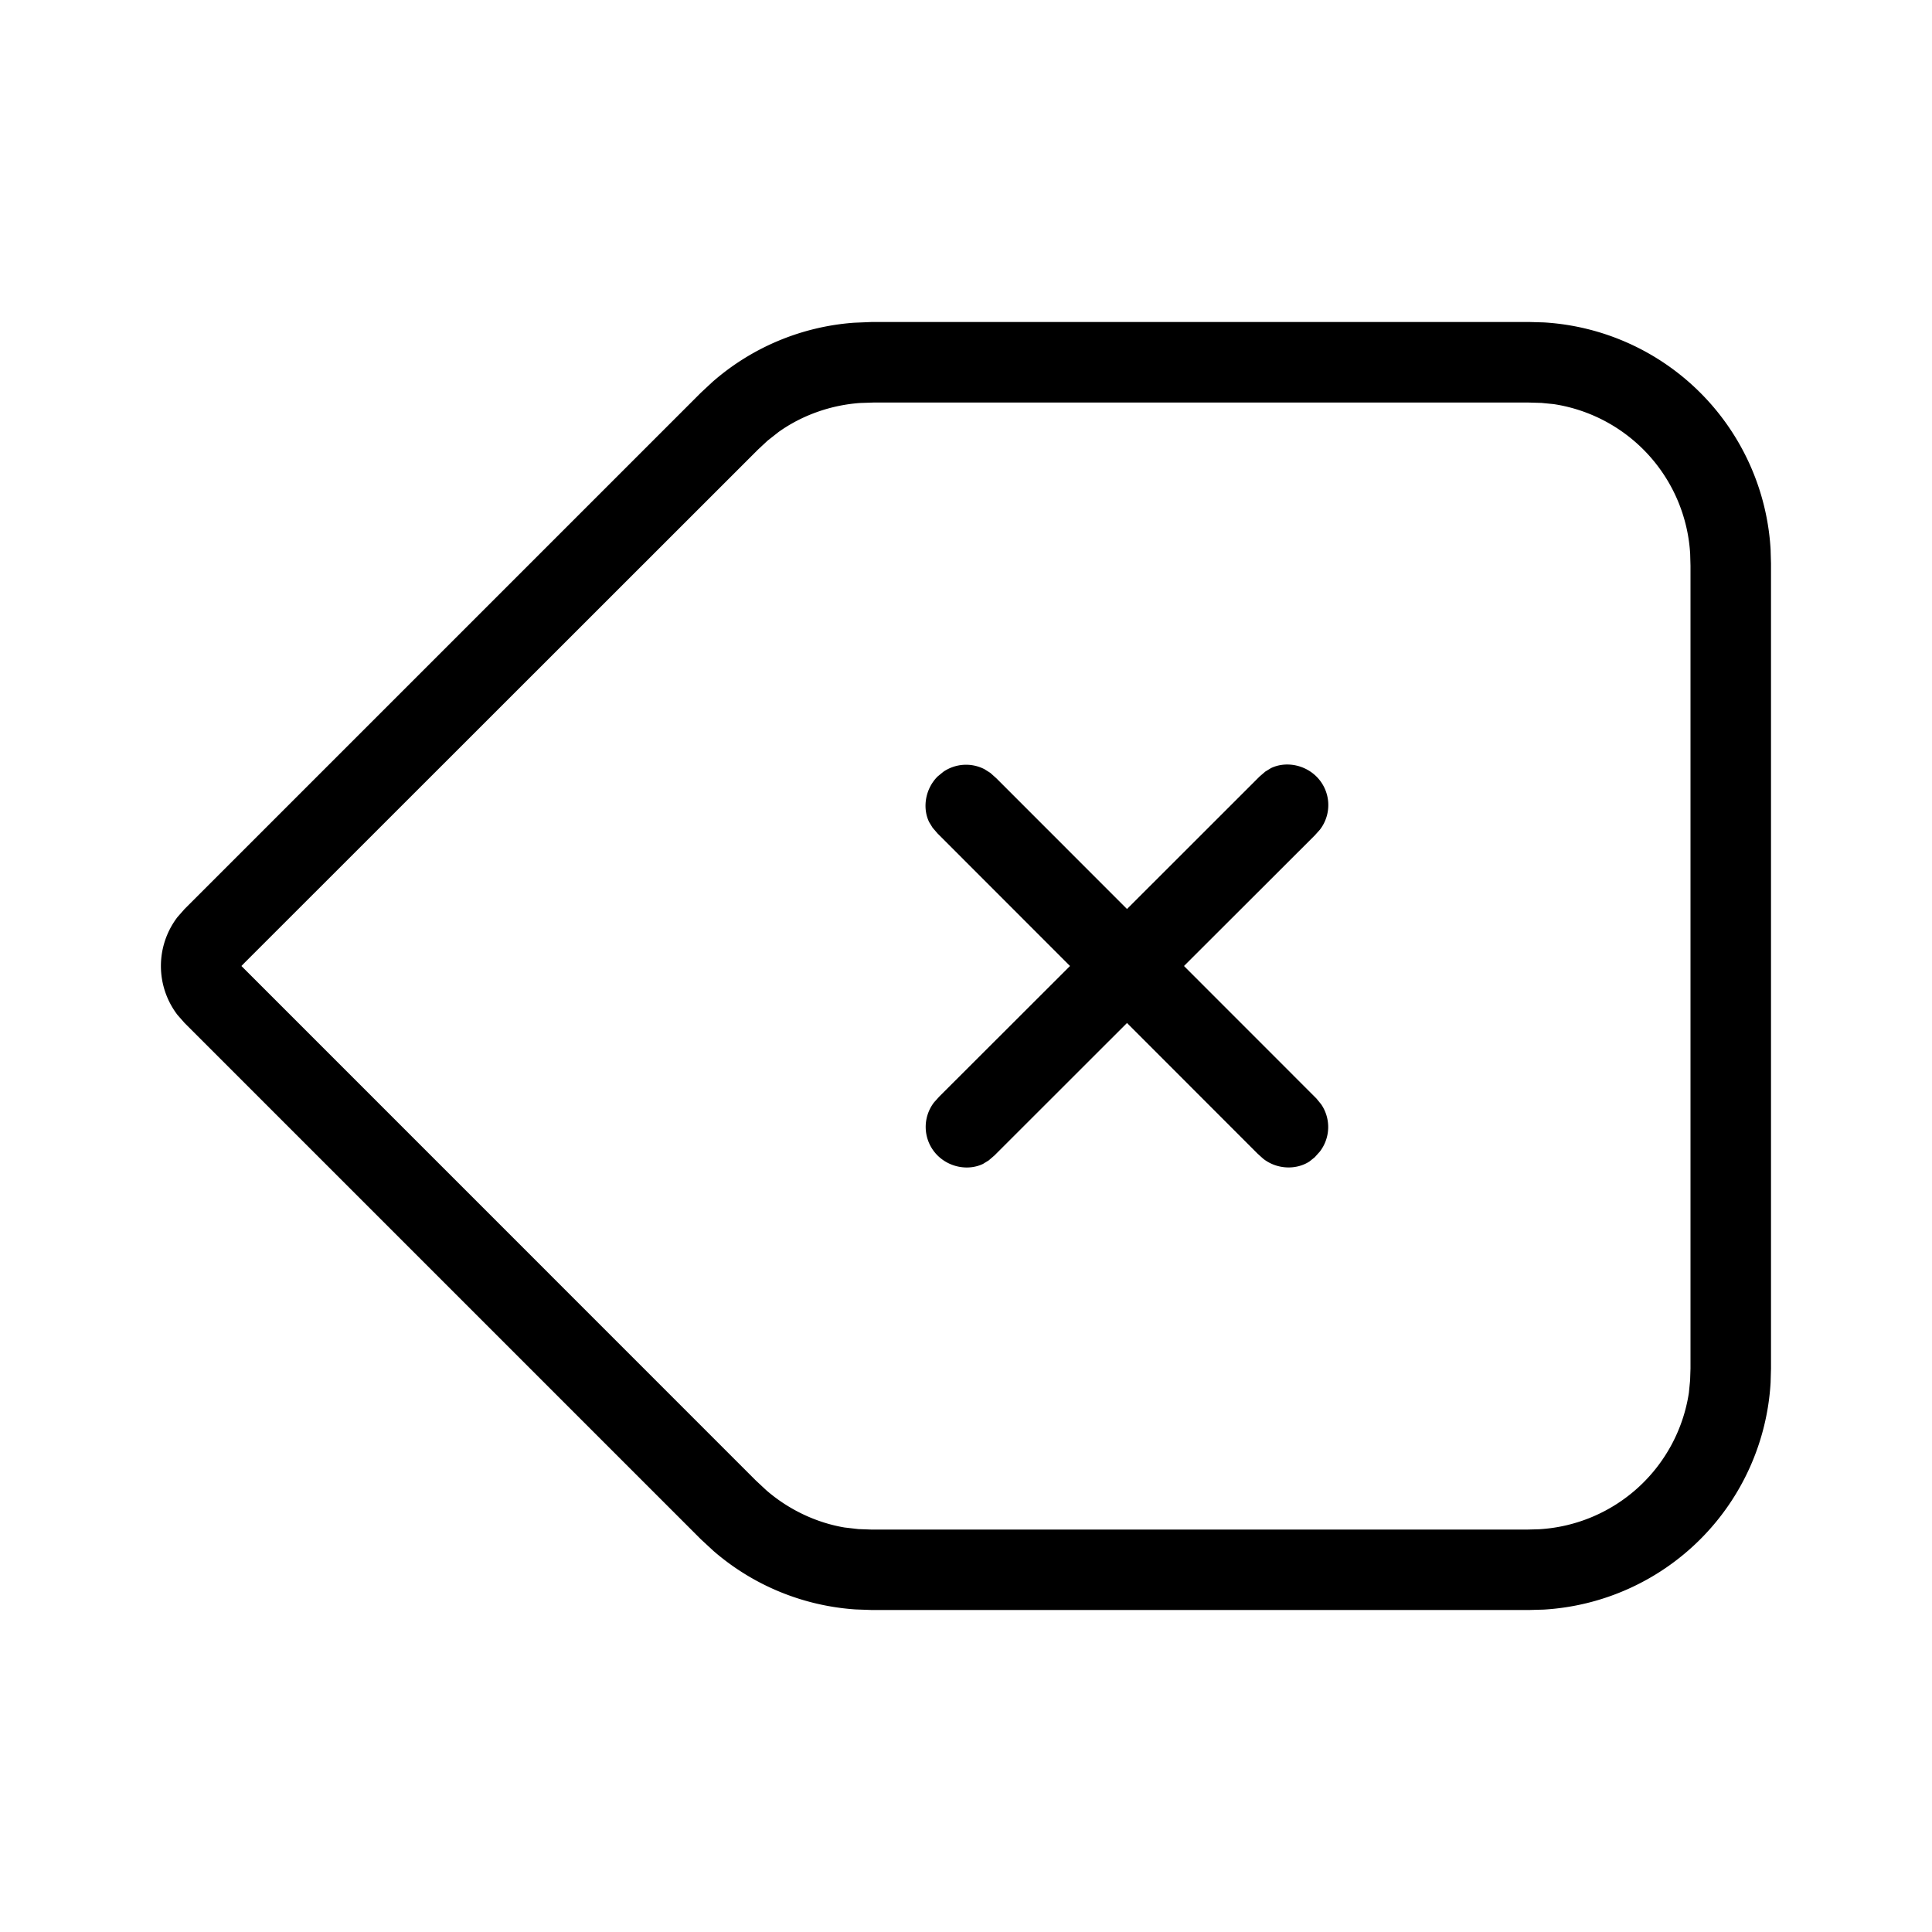 <svg xmlns="http://www.w3.org/2000/svg" viewBox="0 0 24 24" fill="currentColor"><path d="M19 4l.176.005a3 3 0 0 1 2.819 2.819L22 7v10l-.005.176a3 3 0 0 1-2.819 2.819L19 20h-8.172l-.198-.007a3 3 0 0 1-1.764-.724l-.16-.148-6.414-6.414-.087-.099a1 1 0 0 1 0-1.216l.087-.099 6.414-6.414.145-.135a3 3 0 0 1 1.759-.735L10.828 4H19zm-.029 1h-8.106l-.182.006c-.372.027-.727.157-1.012.361l-.136.107-.121.113-6.369 6.366-.046.047 6.389 6.39.133.124c.282.244.626.403.97.461l.172.02.165.006h8.143l.147-.004a2 2 0 0 0 1.862-1.696l.015-.153L21 17V7.029l-.004-.147a2 2 0 0 0-1.696-1.862l-.153-.015L18.971 5zm-3.183 4.542c.173-.084.409-.051.566.105a.5.5 0 0 1 .042.66h0l-.063.07L14.708 12l1.645 1.646.059.072a.5.5 0 0 1-.017.588h0l-.063.07-.065.052c-.162.106-.401.102-.574-.033h0l-.07-.063L14 12.708l-1.646 1.645-.072.062-.07.043c-.173.084-.409.051-.566-.105a.5.5 0 0 1-.042-.66h0l.063-.07L13.292 12l-1.645-1.646-.062-.072-.043-.07c-.084-.173-.051-.409.105-.566h0l.072-.059a.5.5 0 0 1 .51-.032h0l.073.046.075.067L14 11.292l1.646-1.645.072-.062z"/></svg>
